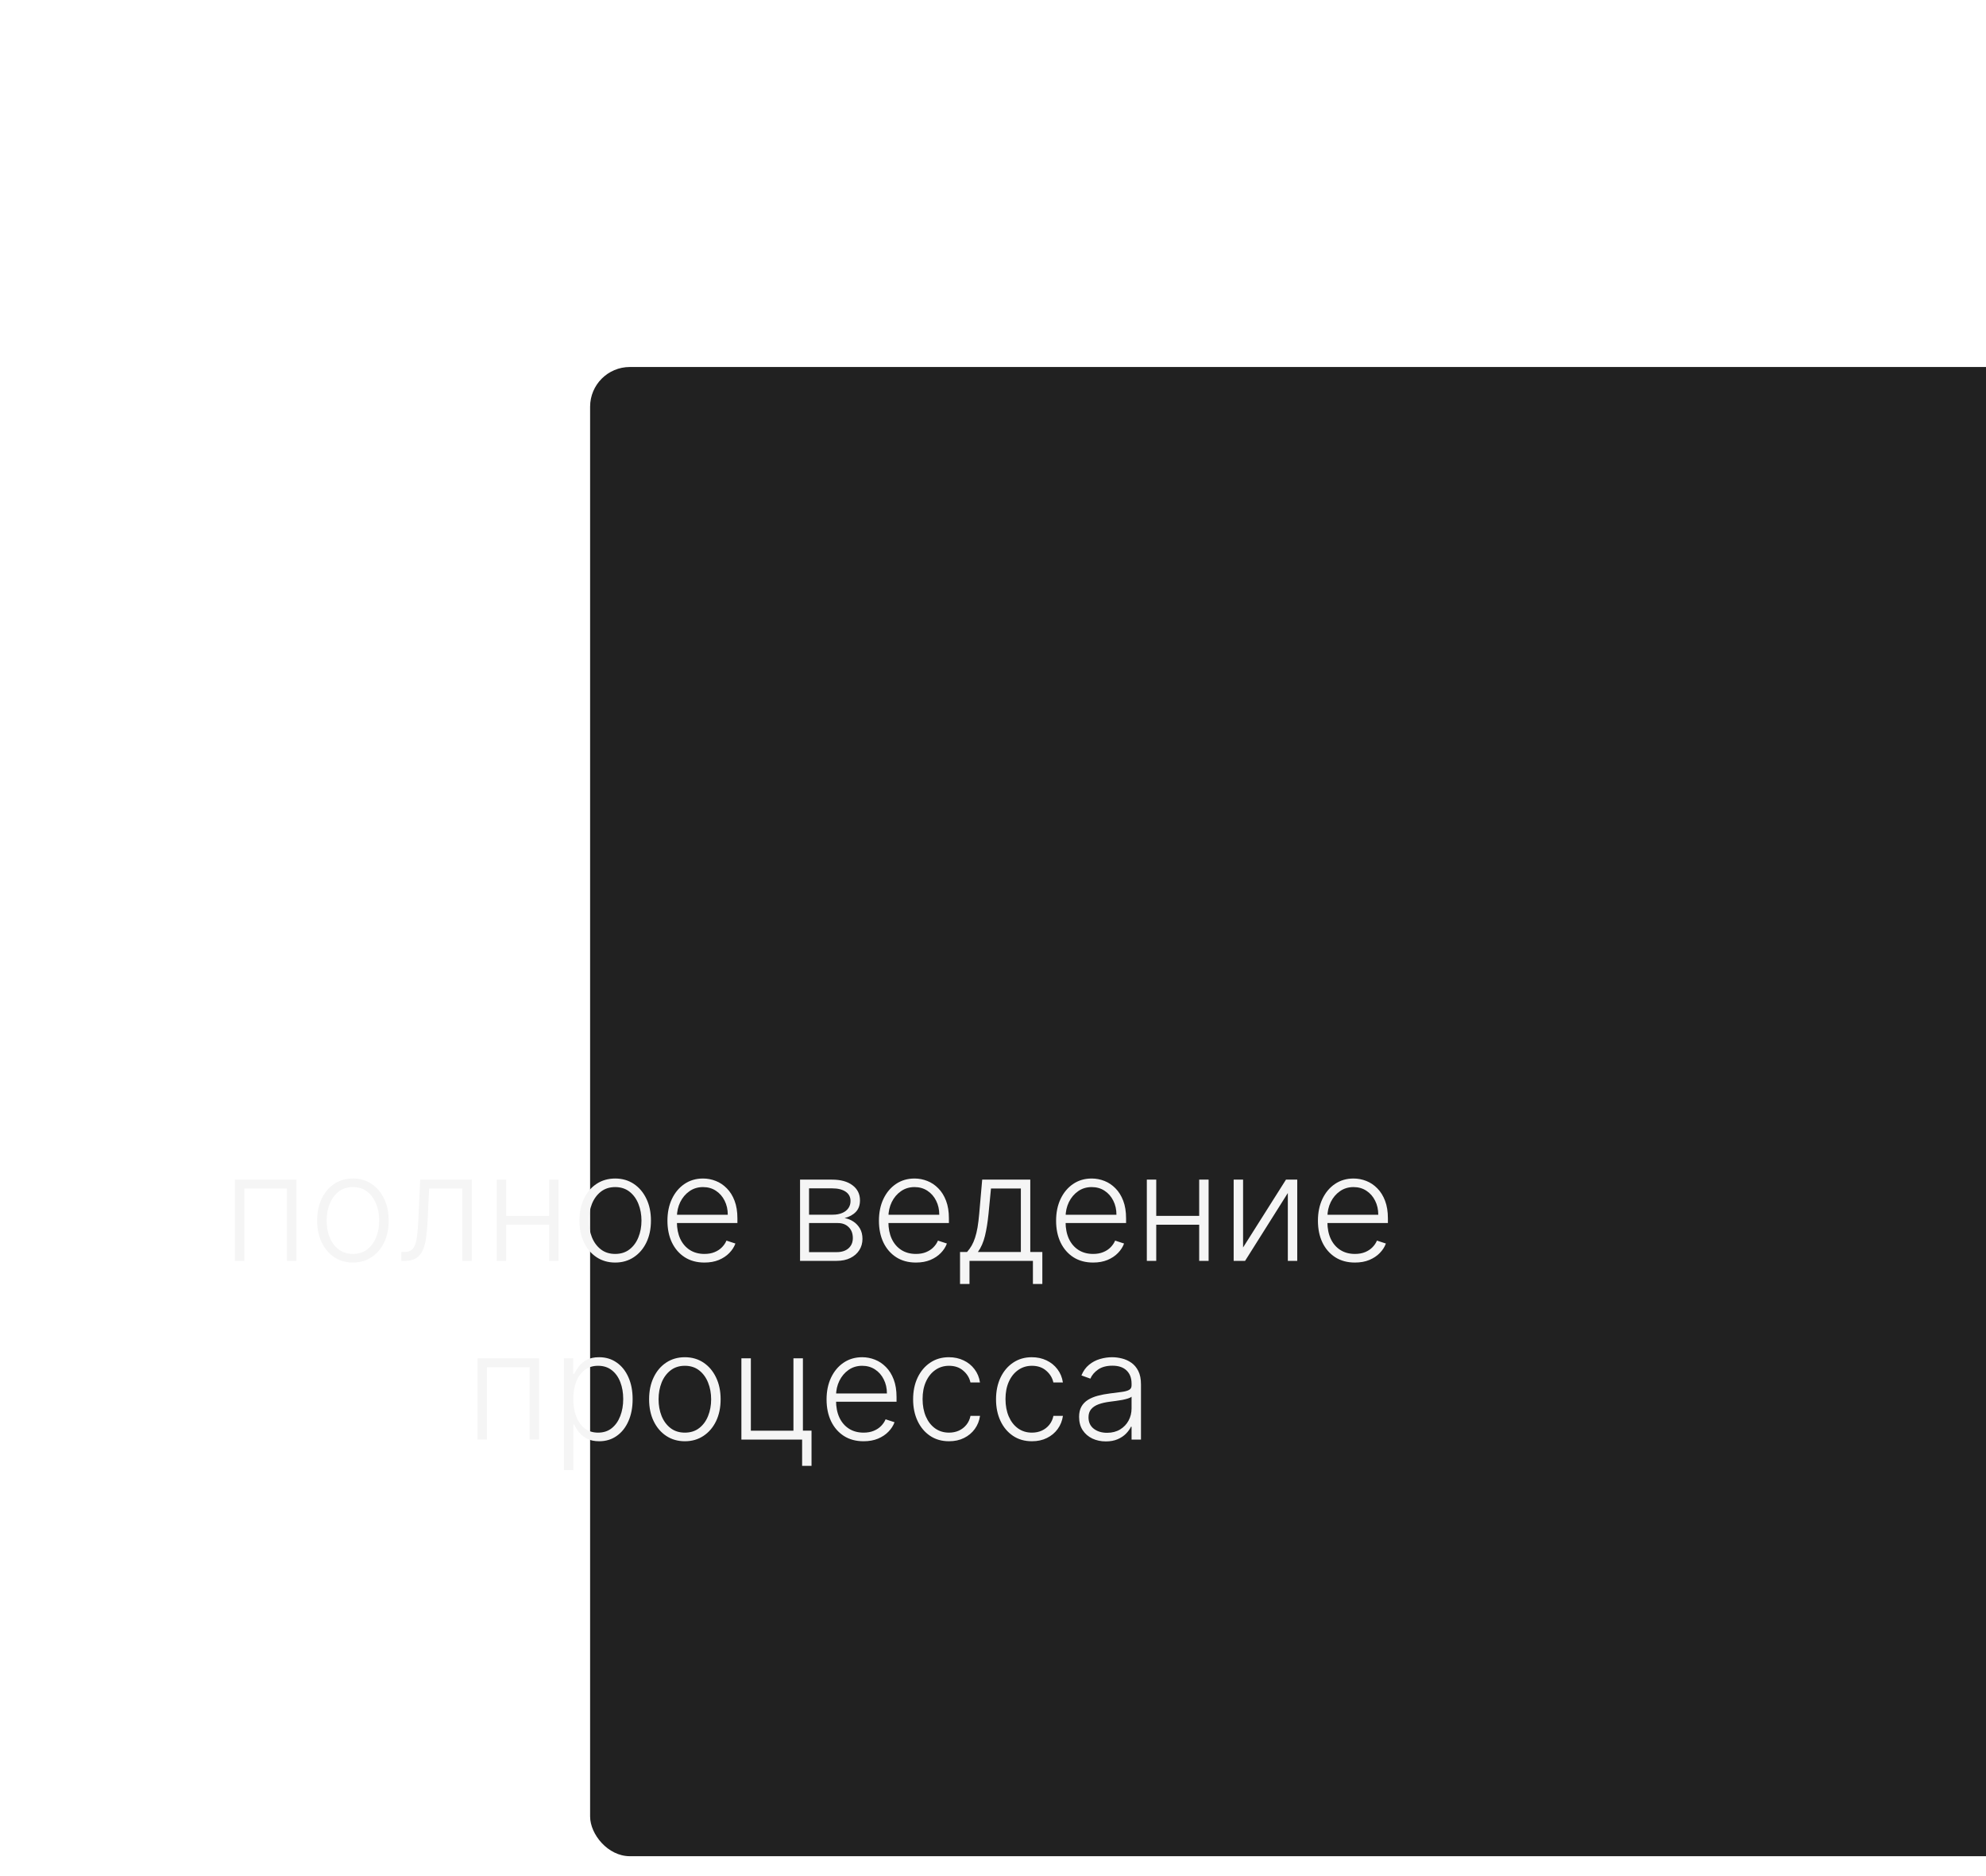 <?xml version="1.0" encoding="UTF-8"?> <svg xmlns="http://www.w3.org/2000/svg" width="200" height="189" viewBox="0 0 200 189" fill="none"><g filter="url(#filter0_dddddddd_584_318)"><rect x="1" y="10" width="160" height="150" rx="4" fill="#212121"></rect></g><path d="M23.656 127V118.818H29.851V127H28.898V119.713H24.61V127H23.656ZM35.541 127.17C34.834 127.17 34.209 126.991 33.666 126.632C33.126 126.274 32.704 125.778 32.398 125.146C32.093 124.511 31.94 123.777 31.94 122.946C31.94 122.108 32.093 121.371 32.398 120.736C32.704 120.097 33.126 119.599 33.666 119.244C34.209 118.886 34.834 118.706 35.541 118.706C36.248 118.706 36.871 118.886 37.411 119.244C37.951 119.603 38.373 120.1 38.679 120.736C38.988 121.371 39.142 122.108 39.142 122.946C39.142 123.777 38.989 124.511 38.684 125.146C38.379 125.778 37.954 126.274 37.411 126.632C36.871 126.991 36.248 127.17 35.541 127.17ZM35.541 126.302C36.109 126.302 36.591 126.15 36.985 125.844C37.379 125.539 37.677 125.132 37.88 124.624C38.086 124.116 38.189 123.557 38.189 122.946C38.189 122.336 38.086 121.775 37.88 121.263C37.677 120.752 37.379 120.342 36.985 120.033C36.591 119.724 36.109 119.569 35.541 119.569C34.977 119.569 34.495 119.724 34.098 120.033C33.703 120.342 33.403 120.752 33.197 121.263C32.995 121.775 32.894 122.336 32.894 122.946C32.894 123.557 32.995 124.116 33.197 124.624C33.403 125.132 33.703 125.539 34.098 125.844C34.492 126.15 34.973 126.302 35.541 126.302ZM40.419 127V126.105H40.675C40.966 126.105 41.2 126.052 41.378 125.945C41.559 125.835 41.699 125.651 41.799 125.391C41.898 125.132 41.973 124.779 42.023 124.331C42.072 123.884 42.111 123.323 42.14 122.648L42.315 118.818H47.514V127H46.561V119.713H43.216L43.061 122.968C43.029 123.632 42.976 124.216 42.901 124.72C42.83 125.224 42.713 125.645 42.55 125.983C42.39 126.32 42.166 126.574 41.879 126.744C41.594 126.915 41.222 127 40.76 127H40.419ZM55.551 122.467V123.362H50.741V122.467H55.551ZM50.975 118.818V127H50.027V118.818H50.975ZM56.249 118.818V127H55.301V118.818H56.249ZM61.952 127.17C61.246 127.17 60.621 126.991 60.077 126.632C59.538 126.274 59.115 125.778 58.81 125.146C58.504 124.511 58.352 123.777 58.352 122.946C58.352 122.108 58.504 121.371 58.81 120.736C59.115 120.097 59.538 119.599 60.077 119.244C60.621 118.886 61.246 118.706 61.952 118.706C62.659 118.706 63.282 118.886 63.822 119.244C64.362 119.603 64.784 120.1 65.09 120.736C65.399 121.371 65.553 122.108 65.553 122.946C65.553 123.777 65.4 124.511 65.095 125.146C64.79 125.778 64.365 126.274 63.822 126.632C63.282 126.991 62.659 127.17 61.952 127.17ZM61.952 126.302C62.52 126.302 63.002 126.15 63.396 125.844C63.79 125.539 64.088 125.132 64.291 124.624C64.497 124.116 64.6 123.557 64.6 122.946C64.6 122.336 64.497 121.775 64.291 121.263C64.088 120.752 63.79 120.342 63.396 120.033C63.002 119.724 62.52 119.569 61.952 119.569C61.388 119.569 60.907 119.724 60.509 120.033C60.115 120.342 59.815 120.752 59.609 121.263C59.406 121.775 59.305 122.336 59.305 122.946C59.305 123.557 59.406 124.116 59.609 124.624C59.815 125.132 60.115 125.539 60.509 125.844C60.903 126.15 61.384 126.302 61.952 126.302ZM70.942 127.17C70.179 127.17 69.519 126.993 68.961 126.638C68.403 126.279 67.972 125.784 67.666 125.152C67.365 124.516 67.214 123.784 67.214 122.957C67.214 122.133 67.365 121.402 67.666 120.762C67.972 120.12 68.393 119.617 68.929 119.255C69.469 118.889 70.092 118.706 70.799 118.706C71.243 118.706 71.671 118.788 72.082 118.951C72.494 119.111 72.864 119.358 73.19 119.692C73.521 120.022 73.782 120.439 73.973 120.944C74.165 121.444 74.261 122.037 74.261 122.723V123.191H67.869V122.355H73.291C73.291 121.83 73.185 121.357 72.972 120.938C72.762 120.516 72.469 120.182 72.093 119.937C71.72 119.692 71.289 119.569 70.799 119.569C70.28 119.569 69.824 119.708 69.43 119.985C69.035 120.262 68.727 120.627 68.503 121.082C68.283 121.537 68.171 122.034 68.167 122.574V123.074C68.167 123.724 68.279 124.292 68.503 124.779C68.73 125.262 69.052 125.636 69.467 125.903C69.882 126.169 70.374 126.302 70.942 126.302C71.329 126.302 71.669 126.242 71.96 126.121C72.255 126 72.501 125.839 72.7 125.636C72.903 125.43 73.055 125.205 73.158 124.96L74.059 125.253C73.934 125.597 73.73 125.915 73.446 126.206C73.165 126.498 72.814 126.732 72.391 126.909C71.972 127.083 71.489 127.17 70.942 127.17ZM80.569 127V118.818H83.792C84.662 118.818 85.347 119.006 85.848 119.383C86.352 119.759 86.604 120.267 86.604 120.906C86.604 121.393 86.464 121.782 86.183 122.073C85.903 122.364 85.526 122.57 85.054 122.691C85.37 122.744 85.663 122.859 85.933 123.037C86.207 123.214 86.428 123.449 86.599 123.74C86.769 124.031 86.855 124.379 86.855 124.784C86.855 125.21 86.748 125.59 86.535 125.924C86.322 126.258 86.022 126.521 85.635 126.712C85.248 126.904 84.79 127 84.261 127H80.569ZM81.475 126.121H84.261C84.761 126.121 85.157 125.993 85.448 125.738C85.74 125.478 85.885 125.134 85.885 124.704C85.885 124.246 85.747 123.88 85.47 123.607C85.196 123.33 84.829 123.191 84.367 123.191H81.475V126.121ZM81.475 122.35H83.85C84.22 122.35 84.539 122.293 84.809 122.179C85.079 122.066 85.287 121.906 85.432 121.7C85.582 121.49 85.654 121.245 85.651 120.965C85.651 120.564 85.487 120.253 85.161 120.033C84.834 119.809 84.378 119.697 83.792 119.697H81.475V122.35ZM92.241 127.17C91.478 127.17 90.817 126.993 90.26 126.638C89.702 126.279 89.271 125.784 88.965 125.152C88.663 124.516 88.513 123.784 88.513 122.957C88.513 122.133 88.663 121.402 88.965 120.762C89.271 120.12 89.692 119.617 90.228 119.255C90.768 118.889 91.391 118.706 92.097 118.706C92.541 118.706 92.969 118.788 93.381 118.951C93.793 119.111 94.162 119.358 94.489 119.692C94.819 120.022 95.08 120.439 95.272 120.944C95.464 121.444 95.56 122.037 95.56 122.723V123.191H89.168V122.355H94.59C94.59 121.83 94.484 121.357 94.271 120.938C94.061 120.516 93.768 120.182 93.392 119.937C93.019 119.692 92.588 119.569 92.097 119.569C91.579 119.569 91.123 119.708 90.728 119.985C90.334 120.262 90.025 120.627 89.802 121.082C89.582 121.537 89.47 122.034 89.466 122.574V123.074C89.466 123.724 89.578 124.292 89.802 124.779C90.029 125.262 90.35 125.636 90.766 125.903C91.181 126.169 91.673 126.302 92.241 126.302C92.628 126.302 92.968 126.242 93.259 126.121C93.553 126 93.8 125.839 93.999 125.636C94.201 125.43 94.354 125.205 94.457 124.96L95.357 125.253C95.233 125.597 95.029 125.915 94.745 126.206C94.464 126.498 94.113 126.732 93.69 126.909C93.271 127.083 92.788 127.17 92.241 127.17ZM96.68 129.328V126.105H97.388C97.566 125.906 97.72 125.691 97.852 125.461C97.983 125.23 98.097 124.967 98.193 124.672C98.292 124.374 98.375 124.028 98.443 123.634C98.51 123.236 98.567 122.772 98.613 122.243L98.912 118.818H103.754V126.105H104.968V129.328H104.02V127H97.633V129.328H96.68ZM98.48 126.105H102.805V119.713H99.796L99.551 122.243C99.466 123.103 99.345 123.852 99.189 124.491C99.032 125.13 98.796 125.668 98.48 126.105ZM110.083 127.17C109.32 127.17 108.659 126.993 108.102 126.638C107.544 126.279 107.113 125.784 106.807 125.152C106.505 124.516 106.354 123.784 106.354 122.957C106.354 122.133 106.505 121.402 106.807 120.762C107.113 120.12 107.533 119.617 108.07 119.255C108.609 118.889 109.233 118.706 109.939 118.706C110.383 118.706 110.811 118.788 111.223 118.951C111.635 119.111 112.004 119.358 112.331 119.692C112.661 120.022 112.922 120.439 113.114 120.944C113.306 121.444 113.402 122.037 113.402 122.723V123.191H107.01V122.355H112.432C112.432 121.83 112.326 121.357 112.113 120.938C111.903 120.516 111.61 120.182 111.234 119.937C110.861 119.692 110.429 119.569 109.939 119.569C109.421 119.569 108.964 119.708 108.57 119.985C108.176 120.262 107.867 120.627 107.643 121.082C107.423 121.537 107.311 122.034 107.308 122.574V123.074C107.308 123.724 107.42 124.292 107.643 124.779C107.871 125.262 108.192 125.636 108.608 125.903C109.023 126.169 109.515 126.302 110.083 126.302C110.47 126.302 110.809 126.242 111.1 126.121C111.395 126 111.642 125.839 111.841 125.636C112.043 125.43 112.196 125.205 112.299 124.96L113.199 125.253C113.075 125.597 112.871 125.915 112.587 126.206C112.306 126.498 111.955 126.732 111.532 126.909C111.113 127.083 110.63 127.17 110.083 127.17ZM121.015 122.467V123.362H116.205V122.467H121.015ZM116.439 118.818V127H115.491V118.818H116.439ZM121.713 118.818V127H120.764V118.818H121.713ZM125.184 125.652L129.504 118.818H130.639V127H129.691V120.166L125.387 127H124.236V118.818H125.184V125.652ZM136.45 127.17C135.687 127.17 135.026 126.993 134.469 126.638C133.911 126.279 133.48 125.784 133.174 125.152C132.873 124.516 132.722 123.784 132.722 122.957C132.722 122.133 132.873 121.402 133.174 120.762C133.48 120.12 133.901 119.617 134.437 119.255C134.977 118.889 135.6 118.706 136.306 118.706C136.75 118.706 137.178 118.788 137.59 118.951C138.002 119.111 138.371 119.358 138.698 119.692C139.028 120.022 139.289 120.439 139.481 120.944C139.673 121.444 139.769 122.037 139.769 122.723V123.191H133.377V122.355H138.799C138.799 121.83 138.693 121.357 138.48 120.938C138.27 120.516 137.977 120.182 137.601 119.937C137.228 119.692 136.797 119.569 136.306 119.569C135.788 119.569 135.332 119.708 134.938 119.985C134.543 120.262 134.234 120.627 134.011 121.082C133.79 121.537 133.679 122.034 133.675 122.574V123.074C133.675 123.724 133.787 124.292 134.011 124.779C134.238 125.262 134.559 125.636 134.975 125.903C135.39 126.169 135.882 126.302 136.45 126.302C136.837 126.302 137.176 126.242 137.468 126.121C137.762 126 138.009 125.839 138.208 125.636C138.411 125.43 138.563 125.205 138.666 124.96L139.566 125.253C139.442 125.597 139.238 125.915 138.954 126.206C138.673 126.498 138.322 126.732 137.899 126.909C137.48 127.083 136.997 127.17 136.45 127.17ZM48.09 145V136.818H54.285V145H53.331V137.713H49.043V145H48.09ZM56.795 148.068V136.818H57.716V138.379H57.828C57.942 138.134 58.098 137.884 58.297 137.628C58.496 137.369 58.758 137.15 59.085 136.973C59.416 136.795 59.831 136.706 60.332 136.706C61.006 136.706 61.596 136.884 62.1 137.239C62.608 137.591 63.002 138.084 63.283 138.72C63.567 139.352 63.709 140.089 63.709 140.93C63.709 141.776 63.567 142.516 63.283 143.152C63.002 143.787 62.608 144.283 62.1 144.638C61.596 144.993 61.01 145.17 60.342 145.17C59.849 145.17 59.435 145.082 59.101 144.904C58.771 144.727 58.503 144.508 58.297 144.249C58.094 143.986 57.938 143.73 57.828 143.482H57.743V148.068H56.795ZM57.732 140.914C57.732 141.575 57.83 142.161 58.025 142.672C58.224 143.18 58.508 143.58 58.877 143.871C59.25 144.158 59.701 144.302 60.23 144.302C60.774 144.302 61.232 144.153 61.605 143.855C61.981 143.553 62.267 143.146 62.462 142.635C62.661 142.124 62.761 141.55 62.761 140.914C62.761 140.286 62.663 139.719 62.468 139.215C62.276 138.711 61.992 138.311 61.615 138.017C61.239 137.718 60.777 137.569 60.23 137.569C59.698 137.569 59.245 137.713 58.872 138.001C58.499 138.285 58.215 138.679 58.02 139.183C57.828 139.684 57.732 140.261 57.732 140.914ZM68.969 145.17C68.262 145.17 67.637 144.991 67.094 144.632C66.554 144.274 66.132 143.778 65.826 143.146C65.521 142.511 65.368 141.777 65.368 140.946C65.368 140.108 65.521 139.371 65.826 138.736C66.132 138.097 66.554 137.599 67.094 137.244C67.637 136.886 68.262 136.706 68.969 136.706C69.676 136.706 70.299 136.886 70.839 137.244C71.378 137.603 71.801 138.1 72.106 138.736C72.415 139.371 72.57 140.108 72.57 140.946C72.57 141.777 72.417 142.511 72.112 143.146C71.806 143.778 71.382 144.274 70.839 144.632C70.299 144.991 69.676 145.17 68.969 145.17ZM68.969 144.302C69.537 144.302 70.018 144.15 70.412 143.844C70.807 143.539 71.105 143.132 71.307 142.624C71.513 142.116 71.616 141.557 71.616 140.946C71.616 140.336 71.513 139.775 71.307 139.263C71.105 138.752 70.807 138.342 70.412 138.033C70.018 137.724 69.537 137.569 68.969 137.569C68.404 137.569 67.923 137.724 67.525 138.033C67.131 138.342 66.831 138.752 66.625 139.263C66.423 139.775 66.322 140.336 66.322 140.946C66.322 141.557 66.423 142.116 66.625 142.624C66.831 143.132 67.131 143.539 67.525 143.844C67.92 144.15 68.401 144.302 68.969 144.302ZM80.857 136.818V144.1H81.725V147.647H80.777V145H74.662V136.818H75.615V144.105H79.903V136.818H80.857ZM86.968 145.17C86.204 145.17 85.544 144.993 84.986 144.638C84.429 144.279 83.997 143.784 83.692 143.152C83.39 142.516 83.239 141.784 83.239 140.957C83.239 140.133 83.39 139.402 83.692 138.762C83.997 138.12 84.418 137.617 84.954 137.255C85.494 136.889 86.117 136.706 86.824 136.706C87.268 136.706 87.696 136.788 88.108 136.951C88.52 137.111 88.889 137.358 89.216 137.692C89.546 138.022 89.807 138.439 89.999 138.944C90.191 139.444 90.286 140.037 90.286 140.723V141.191H83.894V140.355H89.317C89.317 139.83 89.21 139.357 88.997 138.938C88.788 138.516 88.495 138.182 88.118 137.937C87.746 137.692 87.314 137.569 86.824 137.569C86.306 137.569 85.849 137.708 85.455 137.985C85.061 138.262 84.752 138.627 84.528 139.082C84.308 139.537 84.196 140.034 84.193 140.574V141.074C84.193 141.724 84.305 142.292 84.528 142.779C84.755 143.262 85.077 143.636 85.492 143.903C85.908 144.169 86.4 144.302 86.968 144.302C87.355 144.302 87.694 144.242 87.985 144.121C88.28 144 88.527 143.839 88.726 143.636C88.928 143.43 89.081 143.205 89.184 142.96L90.084 143.253C89.96 143.597 89.755 143.915 89.471 144.206C89.191 144.498 88.839 144.732 88.417 144.909C87.998 145.083 87.515 145.17 86.968 145.17ZM95.572 145.17C94.84 145.17 94.203 144.988 93.659 144.622C93.12 144.256 92.701 143.755 92.402 143.12C92.104 142.484 91.955 141.76 91.955 140.946C91.955 140.126 92.106 139.396 92.408 138.757C92.713 138.118 93.136 137.617 93.675 137.255C94.215 136.889 94.842 136.706 95.556 136.706C96.103 136.706 96.598 136.813 97.042 137.026C97.486 137.235 97.852 137.532 98.139 137.915C98.43 138.295 98.613 138.739 98.688 139.247H97.729C97.63 138.786 97.39 138.391 97.01 138.065C96.634 137.734 96.154 137.569 95.572 137.569C95.05 137.569 94.588 137.711 94.187 137.995C93.786 138.276 93.471 138.668 93.244 139.173C93.02 139.673 92.909 140.254 92.909 140.914C92.909 141.578 93.019 142.166 93.239 142.678C93.459 143.185 93.768 143.583 94.166 143.871C94.567 144.158 95.036 144.302 95.572 144.302C95.934 144.302 96.264 144.235 96.563 144.1C96.864 143.961 97.117 143.766 97.319 143.514C97.525 143.262 97.663 142.962 97.734 142.614H98.693C98.622 143.107 98.447 143.548 98.166 143.935C97.889 144.318 97.528 144.62 97.085 144.84C96.644 145.06 96.14 145.17 95.572 145.17ZM103.921 145.17C103.19 145.17 102.552 144.988 102.009 144.622C101.469 144.256 101.05 143.755 100.752 143.12C100.454 142.484 100.305 141.76 100.305 140.946C100.305 140.126 100.456 139.396 100.757 138.757C101.063 138.118 101.485 137.617 102.025 137.255C102.565 136.889 103.192 136.706 103.905 136.706C104.452 136.706 104.948 136.813 105.392 137.026C105.835 137.235 106.201 137.532 106.489 137.915C106.78 138.295 106.963 138.739 107.038 139.247H106.079C105.979 138.786 105.74 138.391 105.36 138.065C104.983 137.734 104.504 137.569 103.921 137.569C103.399 137.569 102.938 137.711 102.536 137.995C102.135 138.276 101.821 138.668 101.594 139.173C101.37 139.673 101.258 140.254 101.258 140.914C101.258 141.578 101.368 142.166 101.588 142.678C101.809 143.185 102.117 143.583 102.515 143.871C102.916 144.158 103.385 144.302 103.921 144.302C104.284 144.302 104.614 144.235 104.912 144.1C105.214 143.961 105.466 143.766 105.669 143.514C105.875 143.262 106.013 142.962 106.084 142.614H107.043C106.972 143.107 106.796 143.548 106.516 143.935C106.239 144.318 105.878 144.62 105.434 144.84C104.994 145.06 104.49 145.17 103.921 145.17ZM111.36 145.186C110.867 145.186 110.416 145.091 110.007 144.899C109.599 144.703 109.274 144.423 109.032 144.057C108.791 143.688 108.67 143.24 108.67 142.715C108.67 142.31 108.747 141.969 108.899 141.692C109.052 141.415 109.269 141.188 109.549 141.01C109.83 140.833 110.162 140.692 110.545 140.589C110.929 140.487 111.351 140.407 111.813 140.35C112.271 140.293 112.658 140.243 112.974 140.201C113.294 140.158 113.537 140.091 113.704 139.998C113.871 139.906 113.954 139.757 113.954 139.551V139.359C113.954 138.801 113.787 138.363 113.454 138.043C113.123 137.72 112.647 137.559 112.026 137.559C111.437 137.559 110.955 137.688 110.582 137.947C110.213 138.207 109.954 138.512 109.805 138.864L108.905 138.539C109.089 138.091 109.345 137.734 109.672 137.468C109.998 137.198 110.364 137.005 110.769 136.887C111.174 136.767 111.584 136.706 111.999 136.706C112.312 136.706 112.637 136.747 112.974 136.829C113.315 136.911 113.631 137.053 113.922 137.255C114.214 137.454 114.45 137.733 114.631 138.091C114.812 138.446 114.902 138.897 114.902 139.444V145H113.954V143.706H113.896C113.782 143.947 113.613 144.181 113.39 144.409C113.166 144.636 112.885 144.822 112.548 144.968C112.211 145.114 111.815 145.186 111.36 145.186ZM111.488 144.318C111.992 144.318 112.429 144.206 112.798 143.983C113.168 143.759 113.452 143.462 113.651 143.093C113.853 142.72 113.954 142.31 113.954 141.863V140.68C113.883 140.748 113.764 140.808 113.597 140.861C113.434 140.914 113.244 140.962 113.027 141.005C112.814 141.044 112.601 141.078 112.388 141.106C112.175 141.135 111.983 141.159 111.813 141.181C111.351 141.238 110.957 141.326 110.63 141.447C110.304 141.568 110.053 141.735 109.879 141.948C109.705 142.157 109.618 142.427 109.618 142.757C109.618 143.255 109.796 143.64 110.151 143.913C110.506 144.183 110.952 144.318 111.488 144.318Z" fill="#F5F5F5"></path><defs><filter id="filter0_dddddddd_584_318" x="0.62" y="0.219" width="199.355" height="188" filterUnits="userSpaceOnUse" color-interpolation-filters="sRGB"><feFlood flood-opacity="0" result="BackgroundImageFix"></feFlood><feColorMatrix in="SourceAlpha" type="matrix" values="0 0 0 0 0 0 0 0 0 0 0 0 0 0 0 0 0 0 127 0" result="hardAlpha"></feColorMatrix><feOffset dx="0.203" dy="0.094"></feOffset><feGaussianBlur stdDeviation="0.291"></feGaussianBlur><feColorMatrix type="matrix" values="0 0 0 0 0 0 0 0 0 0 0 0 0 0 0 0 0 0 0.15 0"></feColorMatrix><feBlend mode="normal" in2="BackgroundImageFix" result="effect1_dropShadow_584_318"></feBlend><feColorMatrix in="SourceAlpha" type="matrix" values="0 0 0 0 0 0 0 0 0 0 0 0 0 0 0 0 0 0 127 0" result="hardAlpha"></feColorMatrix><feOffset dx="0.874" dy="0.403"></feOffset><feGaussianBlur stdDeviation="0.549"></feGaussianBlur><feColorMatrix type="matrix" values="0 0 0 0 0 0 0 0 0 0 0 0 0 0 0 0 0 0 0.121 0"></feColorMatrix><feBlend mode="normal" in2="effect1_dropShadow_584_318" result="effect2_dropShadow_584_318"></feBlend><feColorMatrix in="SourceAlpha" type="matrix" values="0 0 0 0 0 0 0 0 0 0 0 0 0 0 0 0 0 0 127 0" result="hardAlpha"></feColorMatrix><feOffset dx="2.107" dy="0.972"></feOffset><feGaussianBlur stdDeviation="0.918"></feGaussianBlur><feColorMatrix type="matrix" values="0 0 0 0 0 0 0 0 0 0 0 0 0 0 0 0 0 0 0.101 0"></feColorMatrix><feBlend mode="normal" in2="effect2_dropShadow_584_318" result="effect3_dropShadow_584_318"></feBlend><feColorMatrix in="SourceAlpha" type="matrix" values="0 0 0 0 0 0 0 0 0 0 0 0 0 0 0 0 0 0 127 0" result="hardAlpha"></feColorMatrix><feOffset dx="3.995" dy="1.844"></feOffset><feGaussianBlur stdDeviation="1.544"></feGaussianBlur><feColorMatrix type="matrix" values="0 0 0 0 0 0 0 0 0 0 0 0 0 0 0 0 0 0 0.087 0"></feColorMatrix><feBlend mode="normal" in2="effect3_dropShadow_584_318" result="effect4_dropShadow_584_318"></feBlend><feColorMatrix in="SourceAlpha" type="matrix" values="0 0 0 0 0 0 0 0 0 0 0 0 0 0 0 0 0 0 127 0" result="hardAlpha"></feColorMatrix><feOffset dx="6.632" dy="3.061"></feOffset><feGaussianBlur stdDeviation="2.57"></feGaussianBlur><feColorMatrix type="matrix" values="0 0 0 0 0 0 0 0 0 0 0 0 0 0 0 0 0 0 0.075 0"></feColorMatrix><feBlend mode="normal" in2="effect4_dropShadow_584_318" result="effect5_dropShadow_584_318"></feBlend><feColorMatrix in="SourceAlpha" type="matrix" values="0 0 0 0 0 0 0 0 0 0 0 0 0 0 0 0 0 0 127 0" result="hardAlpha"></feColorMatrix><feOffset dx="10.112" dy="4.667"></feOffset><feGaussianBlur stdDeviation="4.141"></feGaussianBlur><feColorMatrix type="matrix" values="0 0 0 0 0 0 0 0 0 0 0 0 0 0 0 0 0 0 0.063 0"></feColorMatrix><feBlend mode="normal" in2="effect5_dropShadow_584_318" result="effect6_dropShadow_584_318"></feBlend><feColorMatrix in="SourceAlpha" type="matrix" values="0 0 0 0 0 0 0 0 0 0 0 0 0 0 0 0 0 0 127 0" result="hardAlpha"></feColorMatrix><feOffset dx="14.529" dy="6.706"></feOffset><feGaussianBlur stdDeviation="6.403"></feGaussianBlur><feColorMatrix type="matrix" values="0 0 0 0 0 0 0 0 0 0 0 0 0 0 0 0 0 0 0.049 0"></feColorMatrix><feBlend mode="normal" in2="effect6_dropShadow_584_318" result="effect7_dropShadow_584_318"></feBlend><feColorMatrix in="SourceAlpha" type="matrix" values="0 0 0 0 0 0 0 0 0 0 0 0 0 0 0 0 0 0 127 0" result="hardAlpha"></feColorMatrix><feOffset dx="19.975" dy="9.219"></feOffset><feGaussianBlur stdDeviation="9.5"></feGaussianBlur><feColorMatrix type="matrix" values="0 0 0 0 0 0 0 0 0 0 0 0 0 0 0 0 0 0 0.029 0"></feColorMatrix><feBlend mode="normal" in2="effect7_dropShadow_584_318" result="effect8_dropShadow_584_318"></feBlend><feBlend mode="normal" in="SourceGraphic" in2="effect8_dropShadow_584_318" result="shape"></feBlend></filter></defs></svg> 